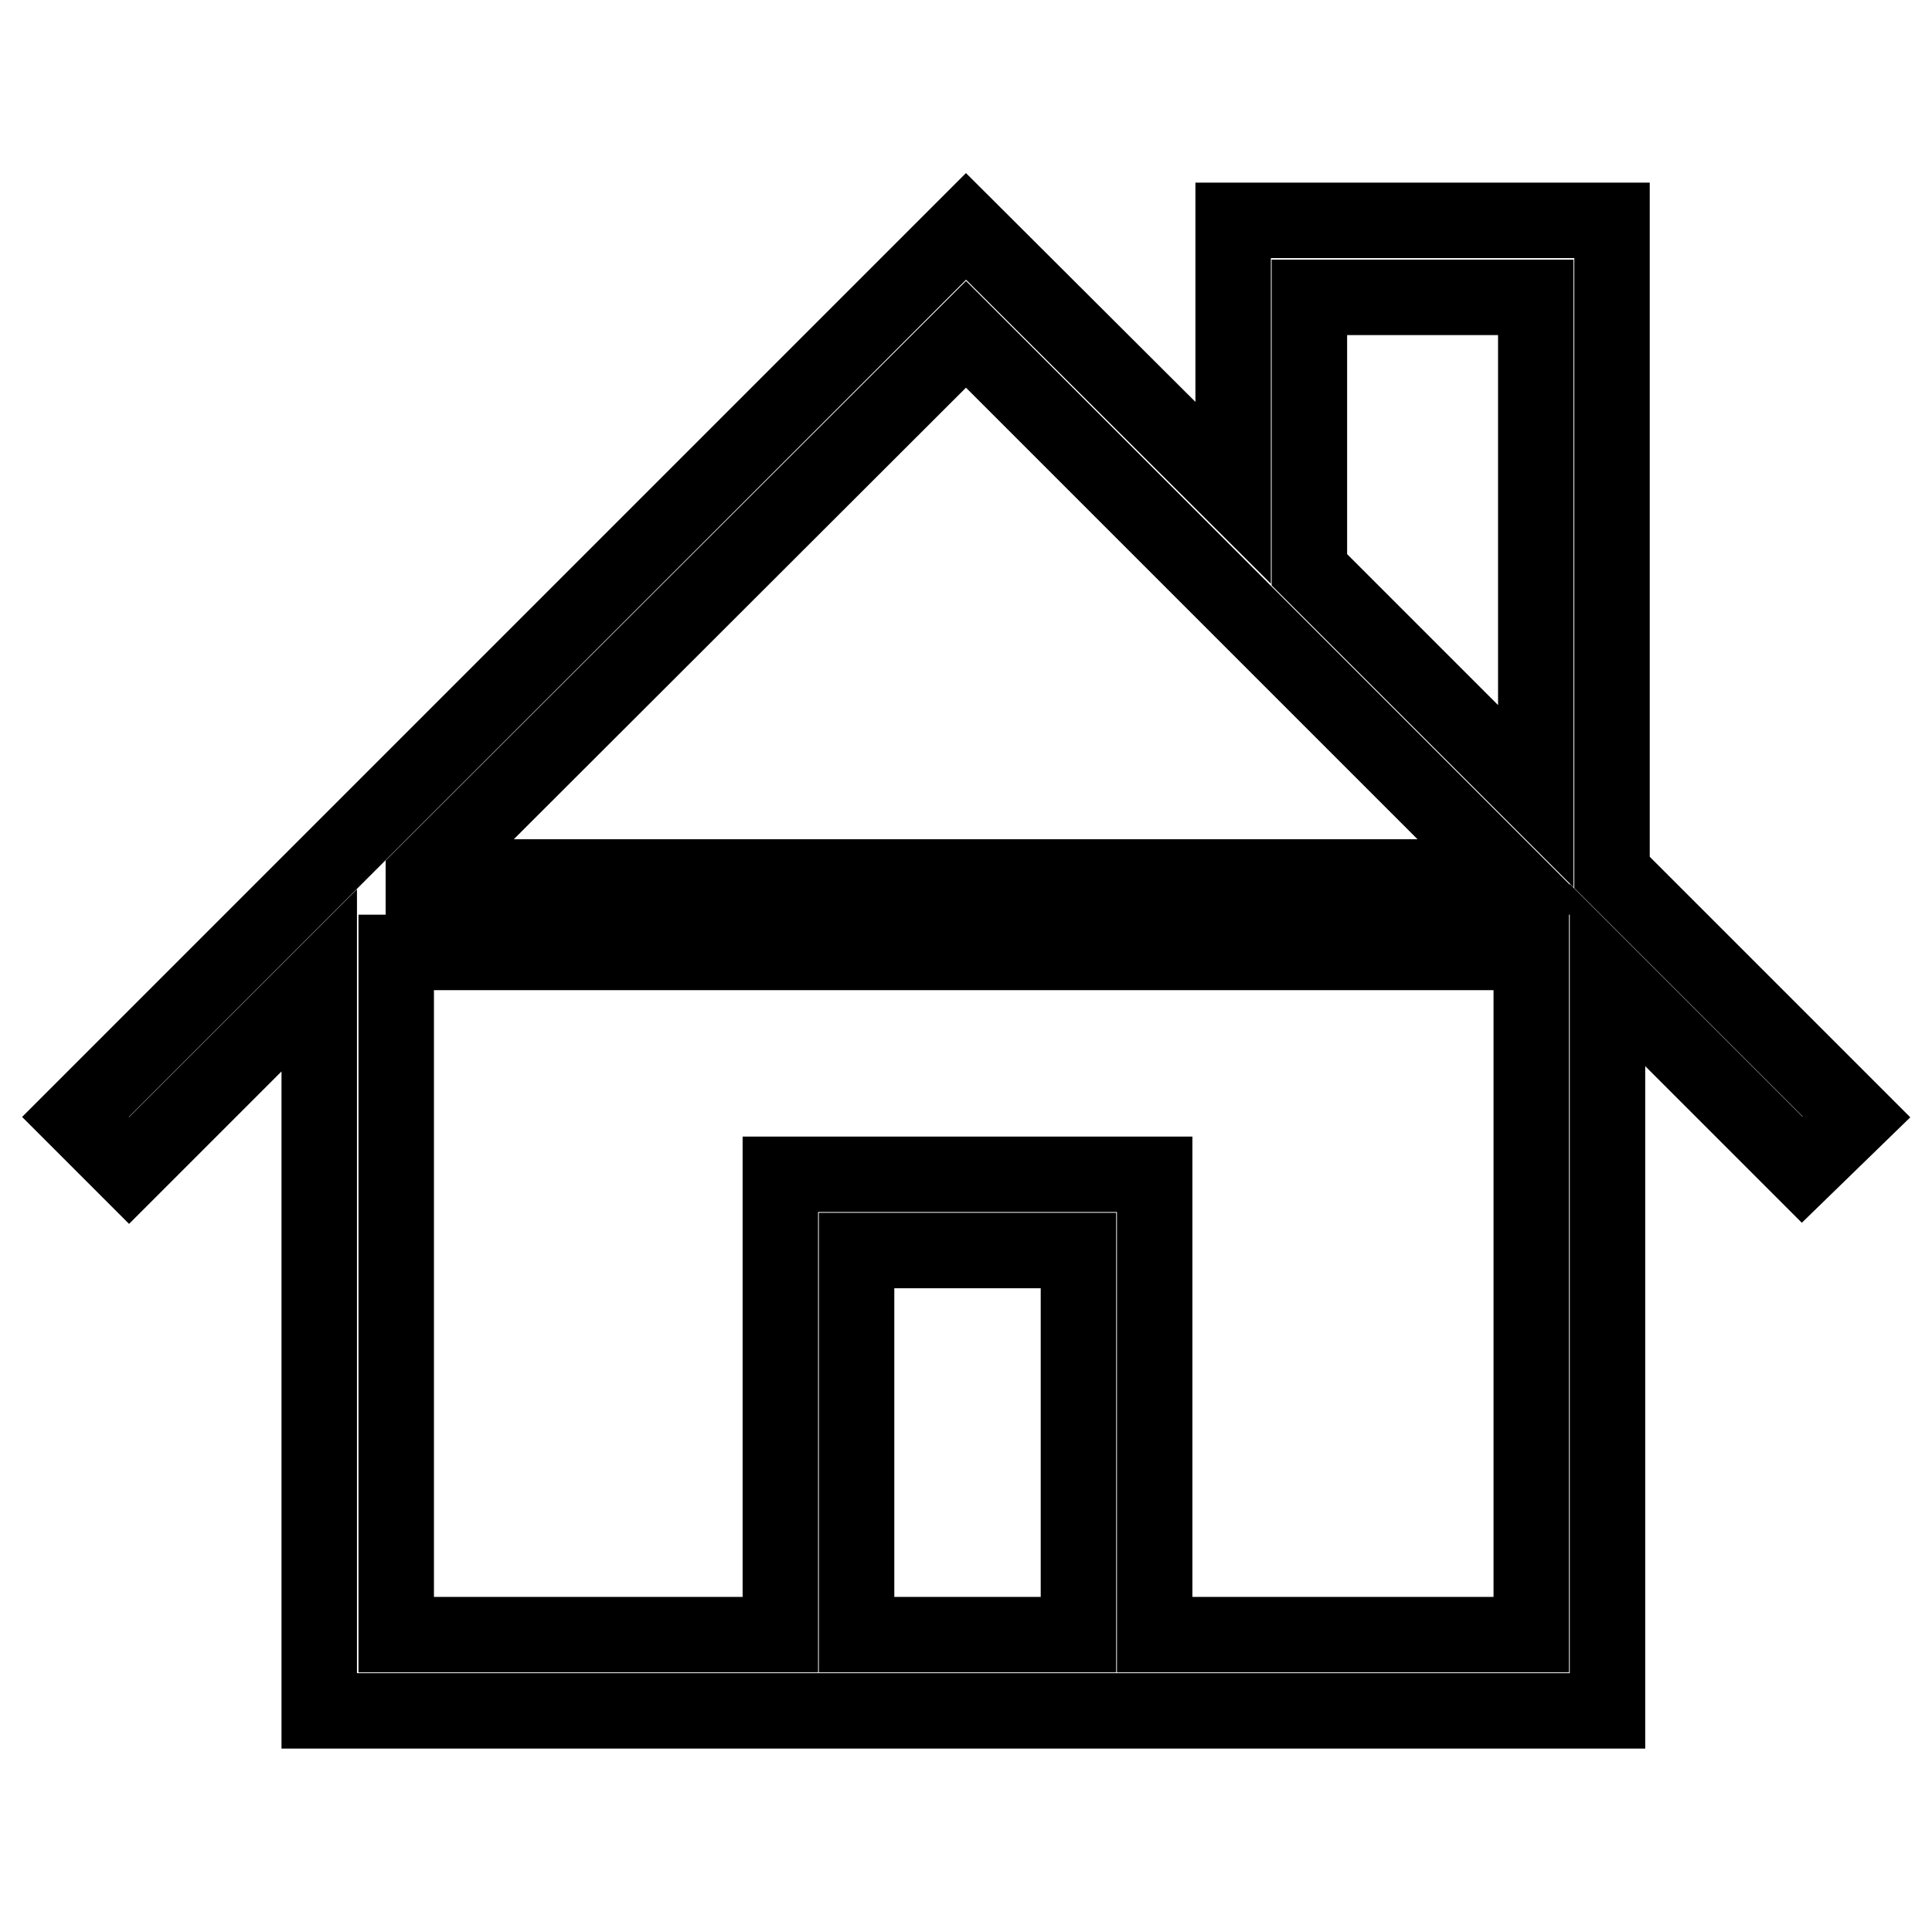 <?xml version="1.0" encoding="utf-8"?>
<!-- Svg Vector Icons : http://www.onlinewebfonts.com/icon -->
<!DOCTYPE svg PUBLIC "-//W3C//DTD SVG 1.1//EN" "http://www.w3.org/Graphics/SVG/1.1/DTD/svg11.dtd">
<svg version="1.1" xmlns="http://www.w3.org/2000/svg" xmlns:xlink="http://www.w3.org/1999/xlink" x="0px" y="0px" viewBox="0 0 256 256" enable-background="new 0 0 256 256" xml:space="preserve">
<g> <path stroke-width="10" fill-opacity="0" stroke="#000000"  d="M246,148l-32.4-32.4V29.2h-50.2v36.1L128,30L10,148l7.1,7.1l25.2-25.2v96.8H213v-97.5l25.8,25.8L246,148z  M173.5,39.4h30v66.1l-30-30V39.4z M142.9,216.6h-29.4v-50.9h29.4V216.6z M202.9,216.6H153v-61h-49.6v61H52.5v-90.4h150.4V216.6z  M56.1,116.1L128,44.3l71.9,71.9H56.1z"/></g>
</svg>